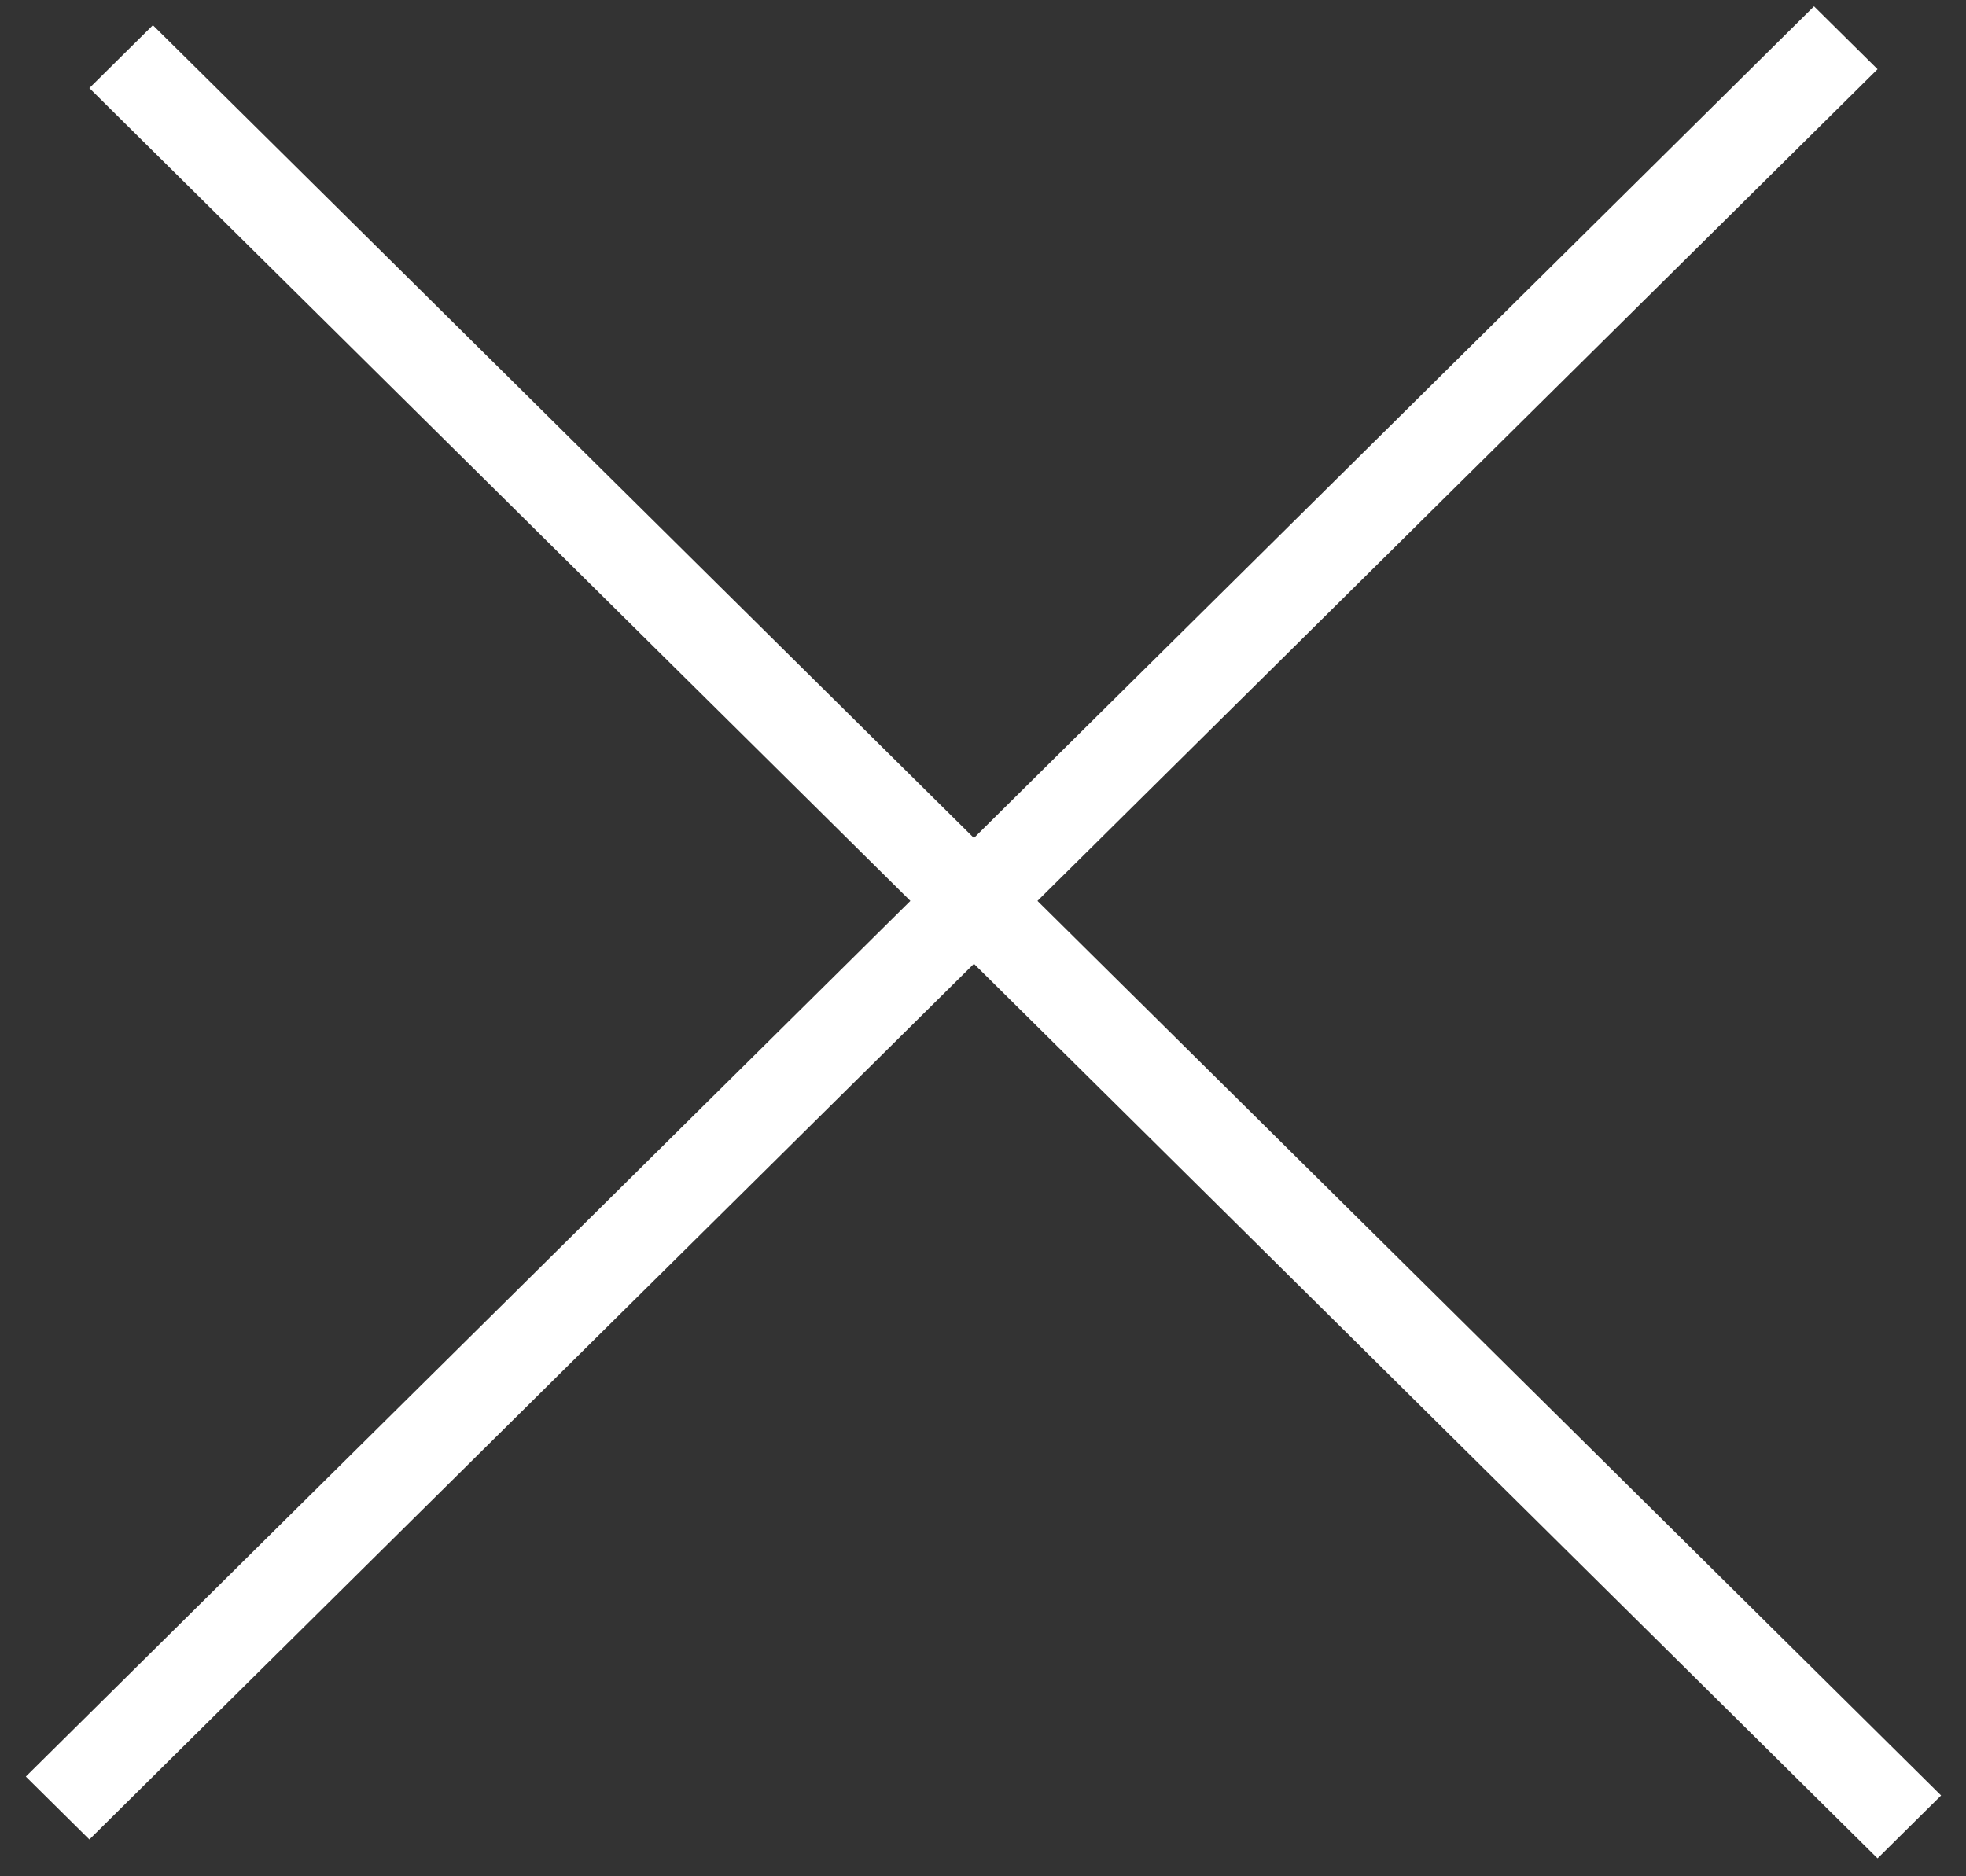 <svg width="22" height="21" viewBox="0 0 22 21" fill="none" xmlns="http://www.w3.org/2000/svg">
<rect x="0" y="0" width="22" height="21" fill="#333333" stroke="none"/>
<line y1="-0.5" x2="28.144" y2="-0.5" transform="matrix(0.711 -0.704 0.711 0.704 1 20.588)" stroke="white"/>
<line y1="-0.5" x2="28.144" y2="-0.5" transform="matrix(0.711 0.704 -0.711 0.704 1 0.986)" stroke="white"/>
</svg>
